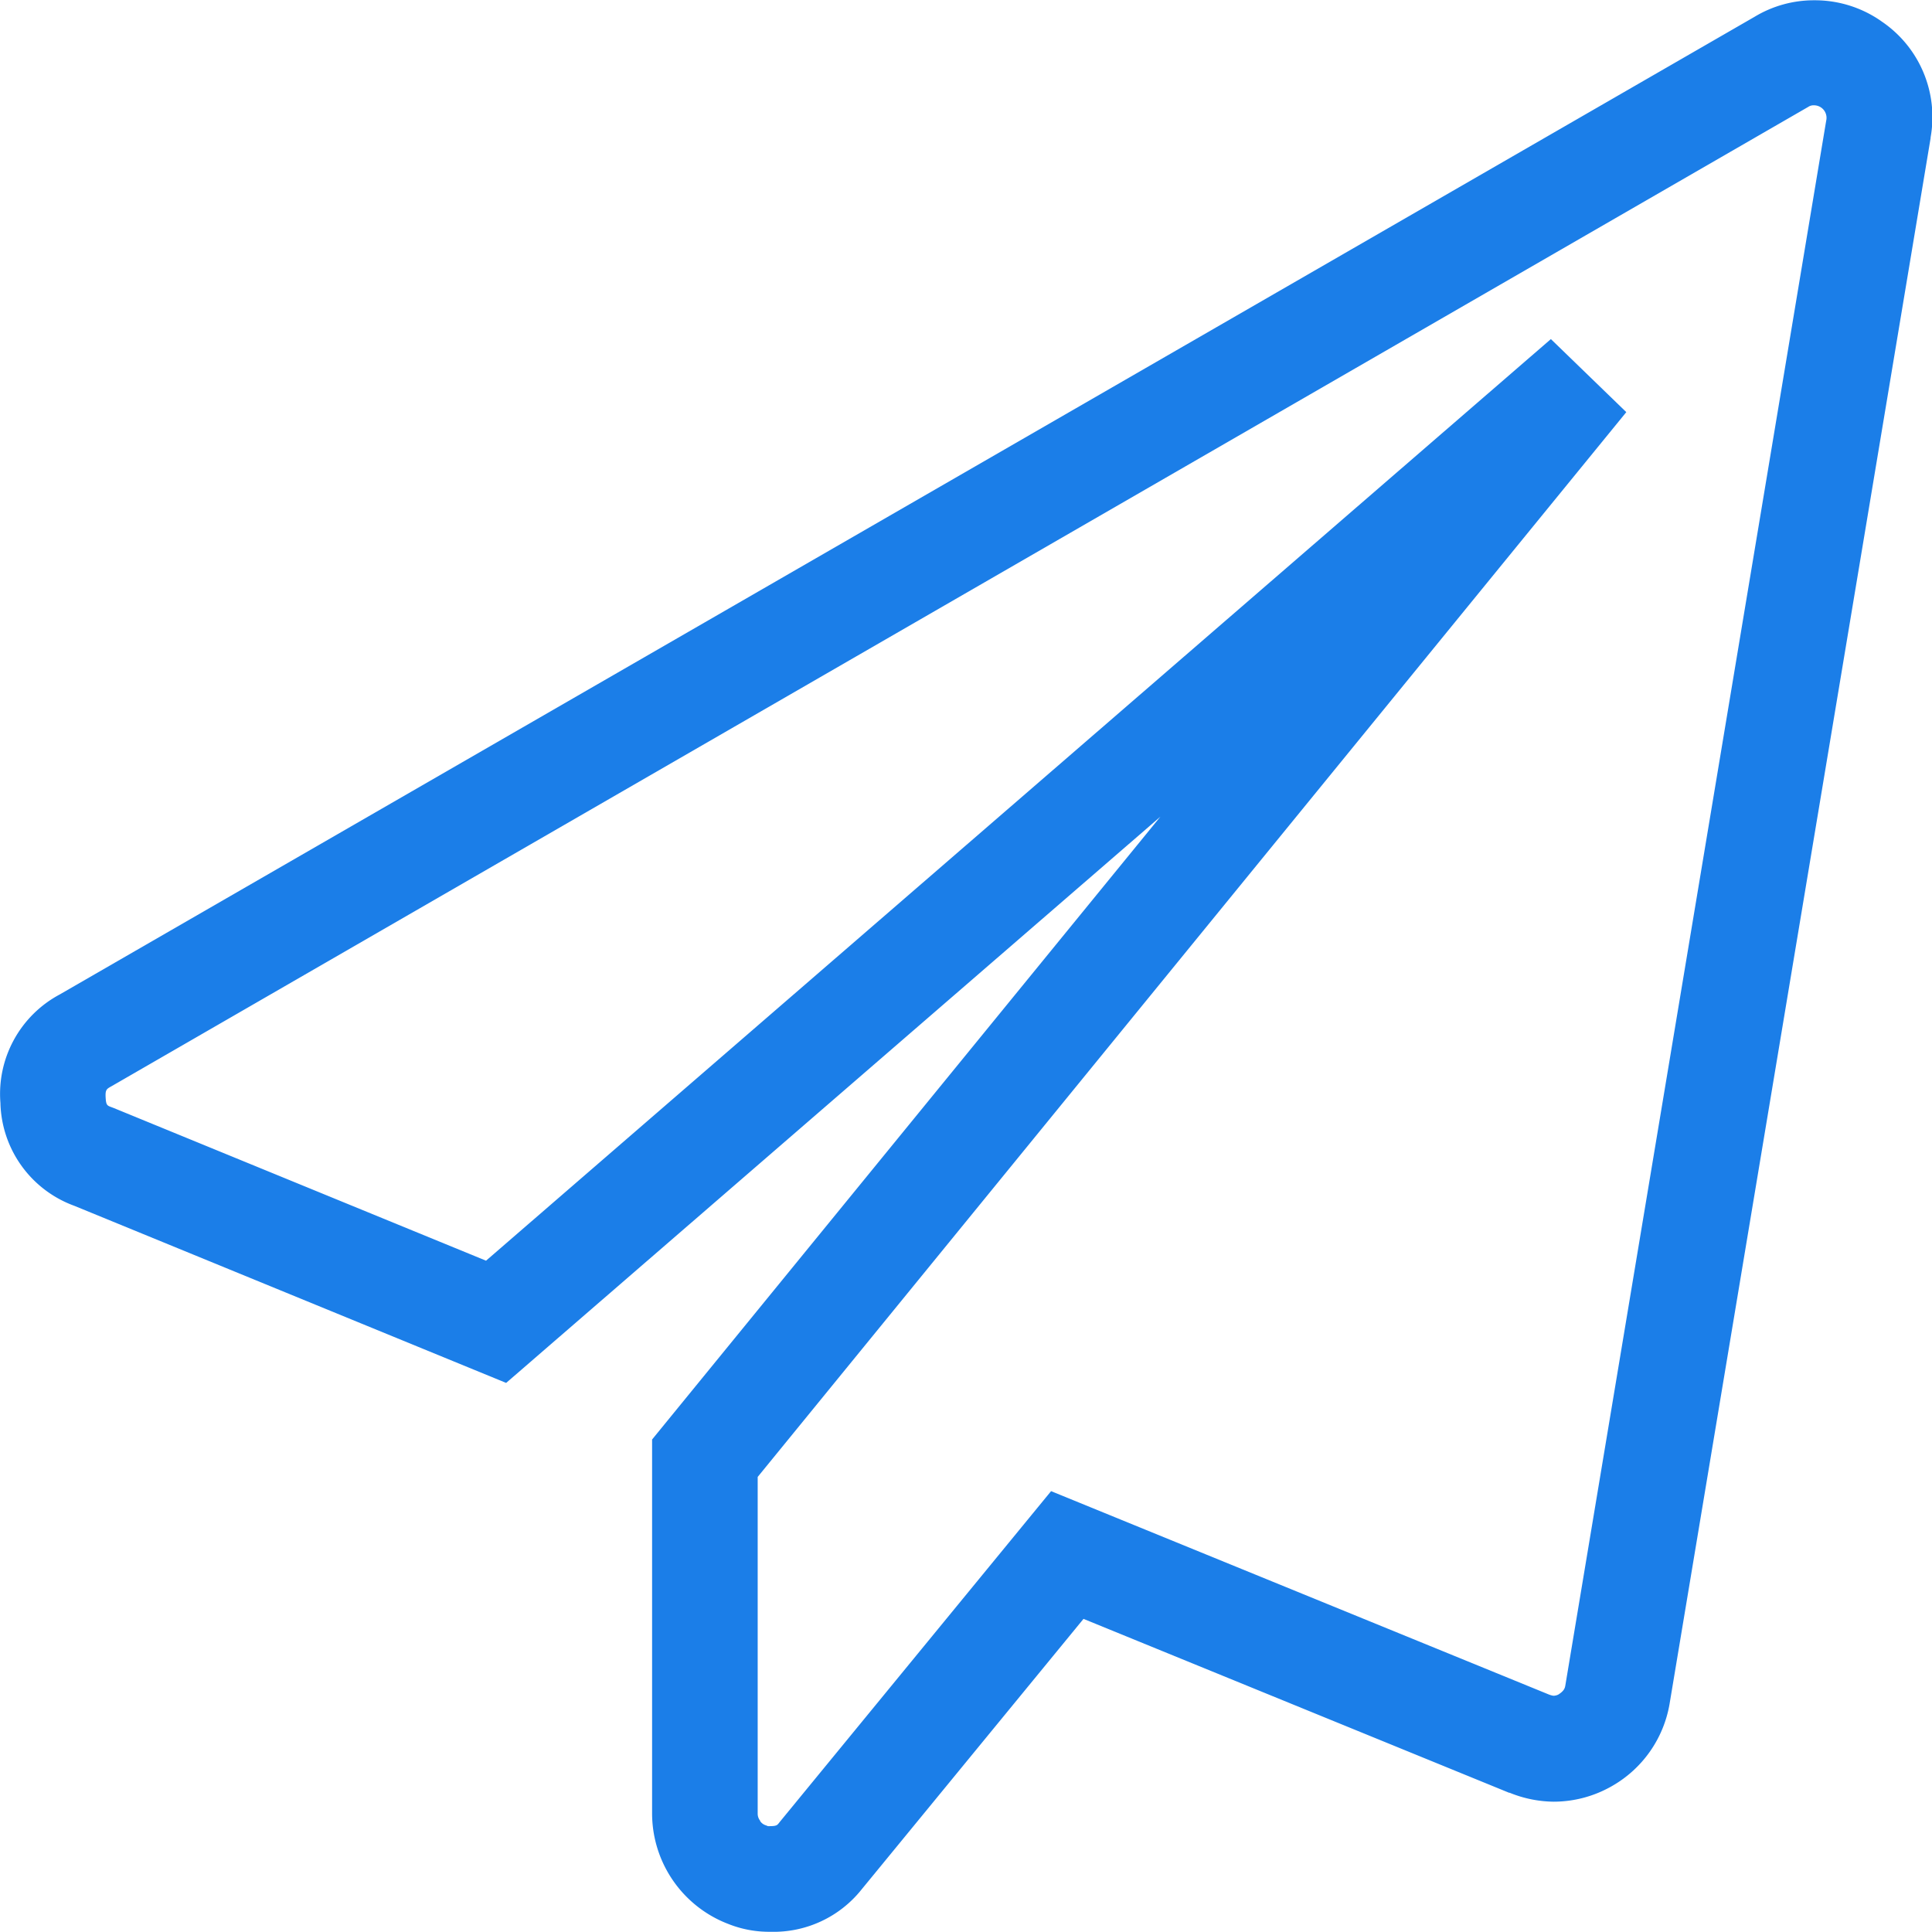 <svg xmlns="http://www.w3.org/2000/svg" width="34.38" height="34.376" viewBox="0 0 34.38 34.376"><defs><style>.a{fill:#1b7ee8;}</style></defs><path class="a" d="M200.06,179.074a1.958,1.958,0,0,1-.751-.14,2.108,2.108,0,0,1-1.354-1.96v-6.66L207,159.231l-11.642,10.076-7.683-3.151a2,2,0,0,1-1.316-1.812v-.014a2.006,2.006,0,0,1,1.054-1.935l30.164-17.4a2.039,2.039,0,0,1,1.056-.292,2.062,2.062,0,0,1,1.19.368l.015.011a2.053,2.053,0,0,1,.868,2.062l0,.013-4.645,27.862a2.087,2.087,0,0,1-1.023,1.461l-.023.013a2.084,2.084,0,0,1-1.019.266,2.129,2.129,0,0,1-.781-.159l-.01,0-7.573-3.094-3.946,4.811A2,2,0,0,1,200.06,179.074Zm-.045-1.88a.317.317,0,0,0,.045,0c.108,0,.124-.02.151-.054l.013-.017,4.831-5.89,8.849,3.615a.379.379,0,0,0,.09.026.2.2,0,0,0,.087-.021c.106-.067.117-.117.125-.161l4.642-27.845a.223.223,0,0,0-.219-.275.165.165,0,0,0-.1.028l-.014.008L188.331,164.03c-.084.047-.108.06-.1.2s.028.142.114.174l.029.011L195,167.132l18.949-16.4,1.342,1.3-15.457,18.948v5.991a.2.2,0,0,0,.044.127l0,.007a.191.191,0,0,0,.106.076Z" transform="translate(-186.351 -144.698)"/></svg>